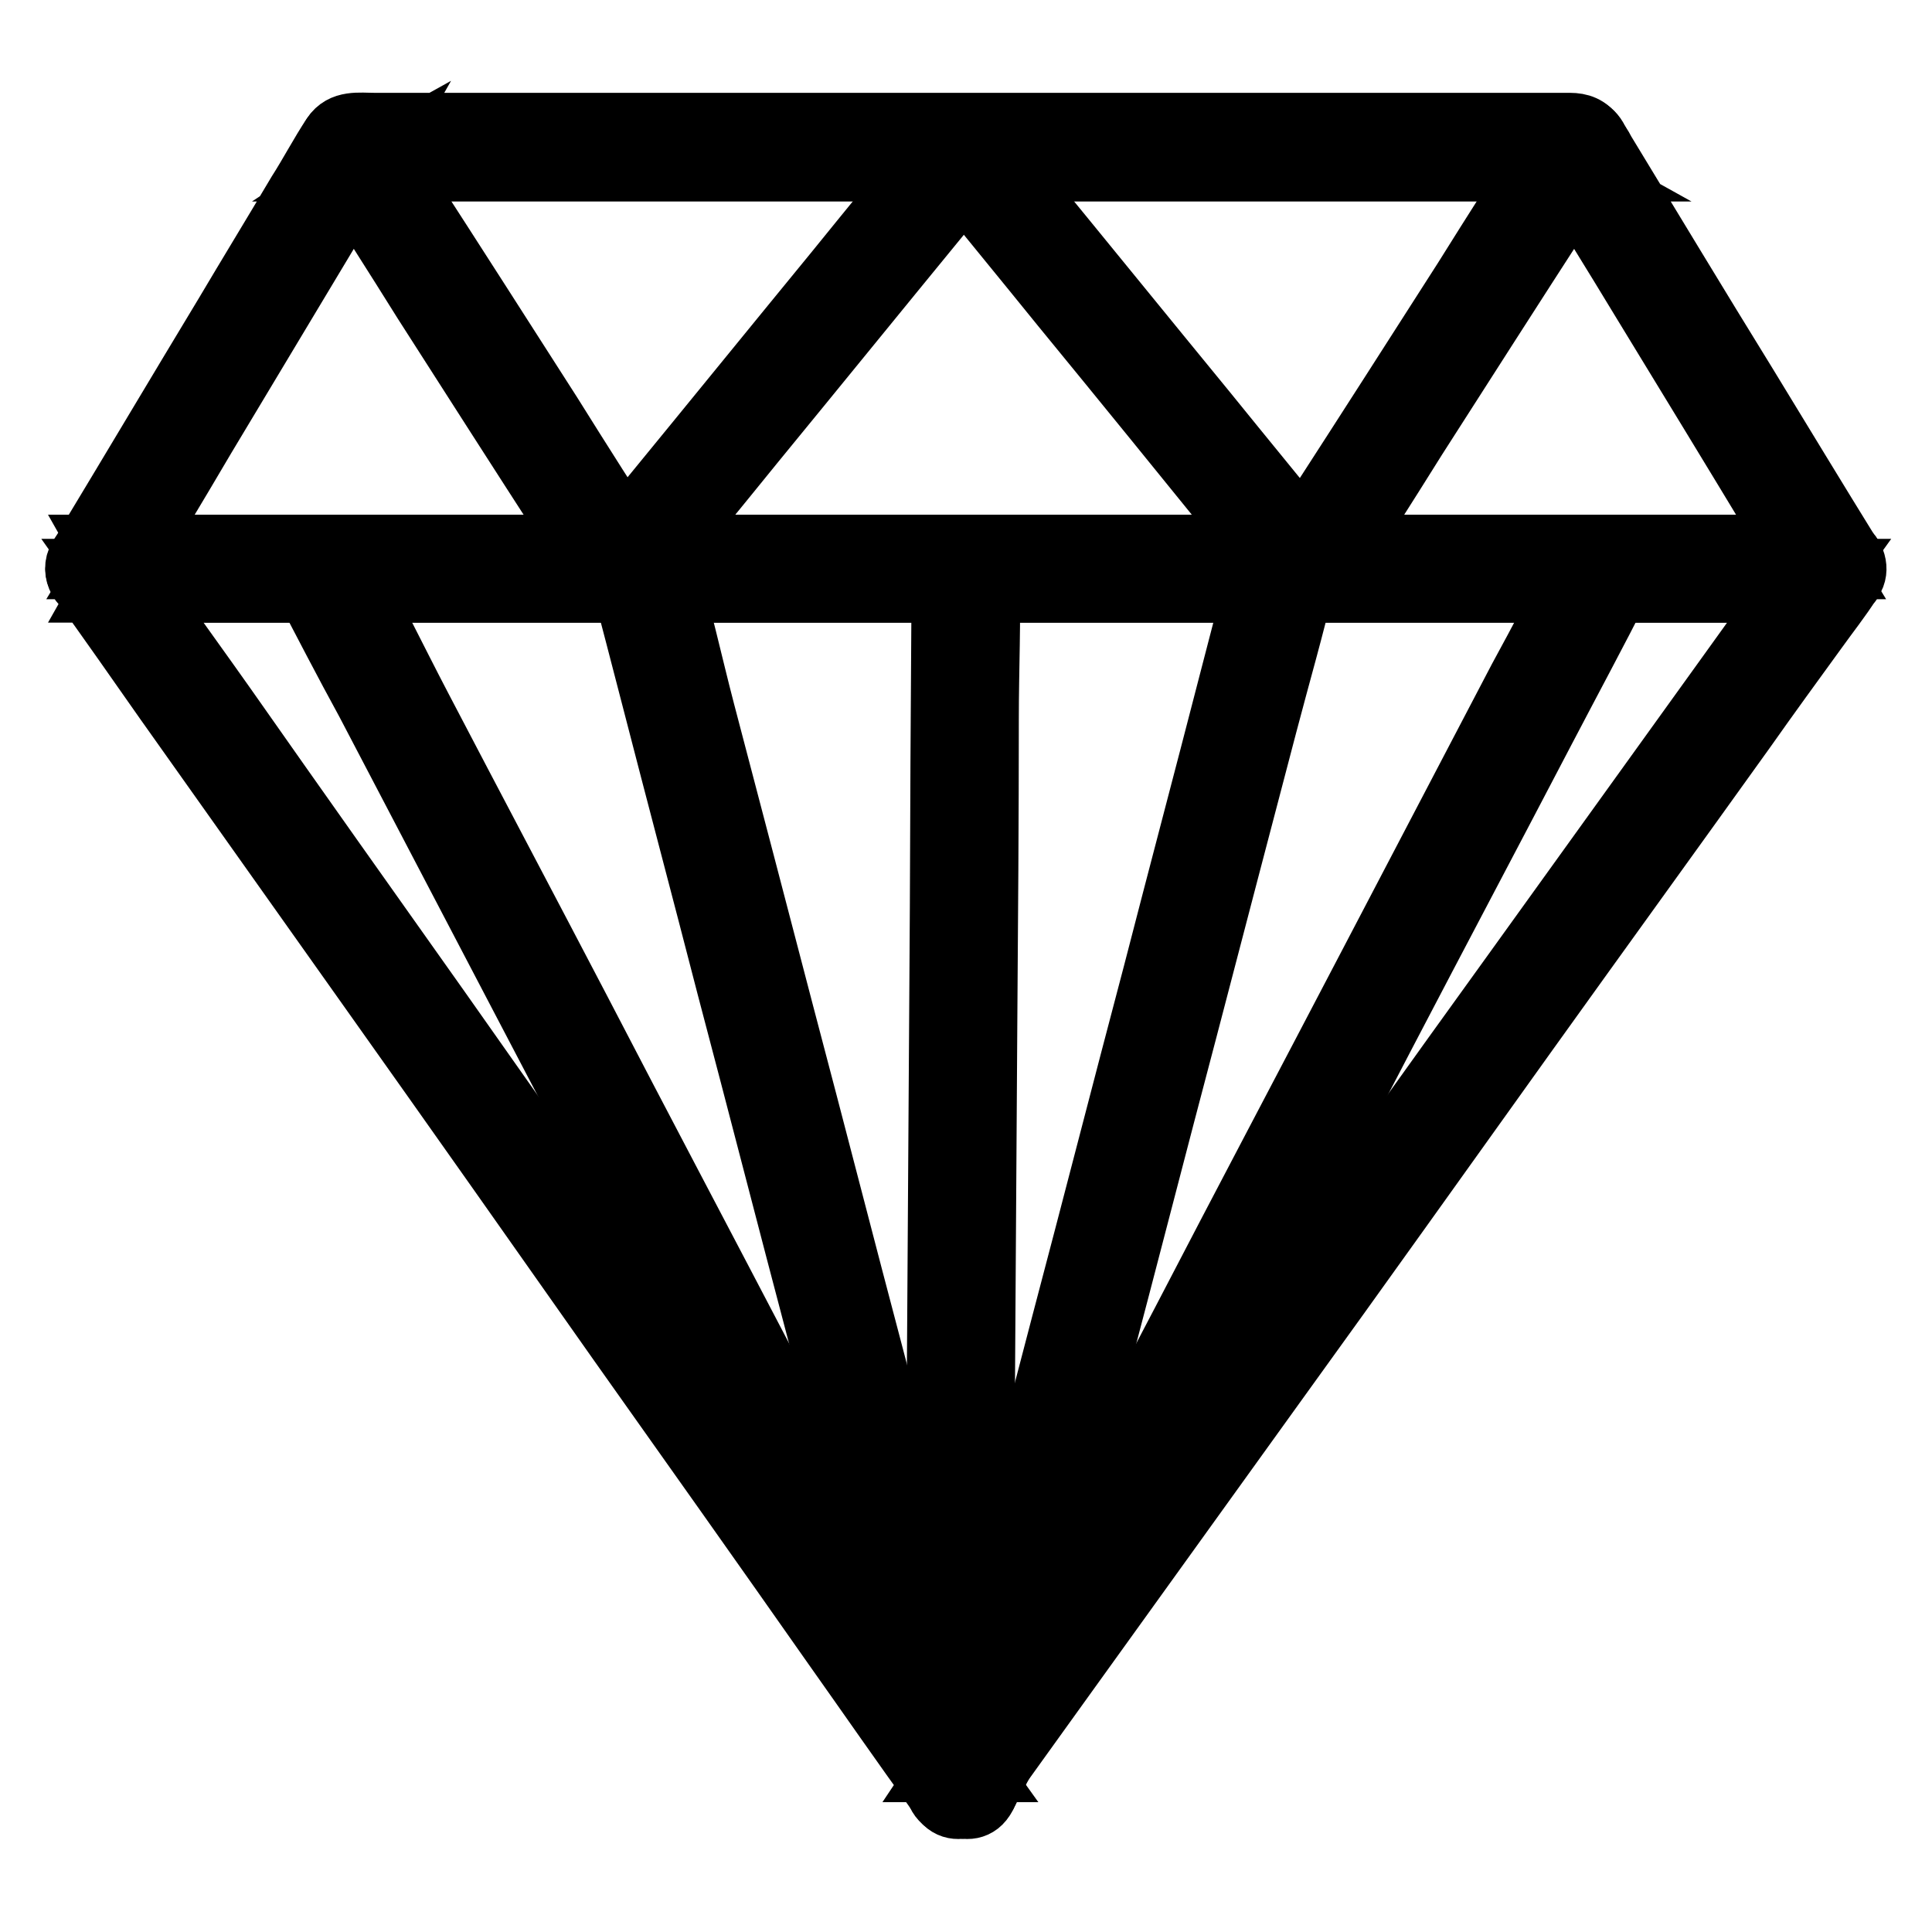 <?xml version="1.0" encoding="utf-8"?>
<!-- Svg Vector Icons : http://www.onlinewebfonts.com/icon -->
<!DOCTYPE svg PUBLIC "-//W3C//DTD SVG 1.1//EN" "http://www.w3.org/Graphics/SVG/1.1/DTD/svg11.dtd">
<svg version="1.1" xmlns="http://www.w3.org/2000/svg" xmlns:xlink="http://www.w3.org/1999/xlink" x="0px" y="0px" viewBox="0 0 256 256" enable-background="new 0 0 256 256" xml:space="preserve">
<g> <path stroke-width="8" fill-opacity="0" stroke="#000000"  d="M242.8,75.4H13.2l33.5-55.8h162.1L242.8,75.4z"/> <path stroke-width="8" fill-opacity="0" stroke="#000000"  d="M242.8,72.2H22.5c-3,0-6-0.2-8.9,0h-0.4c0.9,1.6,1.8,3.1,2.7,4.7c3.8-6.3,7.6-12.6,11.3-18.9l18-30 c1.4-2.3,2.8-4.6,4.1-6.9c-0.9,0.5-1.8,1-2.7,1.6h155.5c2.1,0,4.2,0.2,6.3,0h0.3c-0.9-0.5-1.8-1-2.7-1.6 c3.8,6.3,7.7,12.5,11.5,18.8c6.1,10,12.2,20,18.3,30.1c1.4,2.3,2.8,4.6,4.2,6.9c2.1,3.5,7.5,0.3,5.4-3.2c-4.7-7.6-9.3-15.2-14-22.9 c-6.3-10.2-12.5-20.5-18.7-30.7c-0.4-0.8-0.9-1.5-1.4-2.2c-0.8-1.2-1.9-1.6-3.3-1.6c-2.1,0-4.1,0-6.2,0H49.6c-2,0-4.3-0.4-5.6,1.6 c-1.6,2.4-3,5.1-4.6,7.6c-3.2,5.4-6.5,10.8-9.7,16.2C23.6,51.8,17.6,61.9,11.5,72c-0.3,0.6-0.7,1.2-1.1,1.8c-1.2,2,0.3,4.7,2.7,4.7 h220.3c3,0,6,0.1,8.9,0h0.4C246.9,78.5,246.9,72.2,242.8,72.2L242.8,72.2z"/> <path stroke-width="8" fill-opacity="0" stroke="#000000"  d="M242.8,75.4H13.2l113.9,161.1L242.8,75.4z"/> <path stroke-width="8" fill-opacity="0" stroke="#000000"  d="M242.8,72.2H22.5c-3,0-6-0.1-8.9,0h-0.4c-2.2,0-4.1,2.7-2.7,4.7c3.8,5.3,7.6,10.7,11.3,16 c9.1,12.8,18.2,25.7,27.3,38.5c11,15.5,22,31.1,32.9,46.6c9.5,13.4,19,26.8,28.4,40.2c4.6,6.5,9.1,13,13.8,19.5l0.2,0.3 c1.4,2,4,2,5.4,0l11.5-16c9.2-12.8,18.5-25.7,27.7-38.5c11.2-15.5,22.3-31.1,33.4-46.6c9.6-13.4,19.3-26.8,28.9-40.2 c3.1-4.4,6.3-8.8,9.5-13.2c1.5-2.1,3.1-4.1,4.5-6.3l0.2-0.3c1-1.4,0.3-3.5-1.1-4.3c-1.6-0.9-3.3-0.3-4.3,1.1l-11.5,16 c-9.2,12.8-18.5,25.7-27.7,38.5c-11.2,15.5-22.3,31.1-33.4,46.6c-9.6,13.4-19.3,26.8-28.9,40.2c-3.1,4.4-6.3,8.8-9.5,13.2 c-1.5,2.1-3.1,4.1-4.5,6.3l-0.2,0.3h5.4c-3.8-5.3-7.6-10.7-11.3-16c-9.1-12.8-18.2-25.7-27.3-38.5c-11-15.5-22-31.1-32.9-46.6 c-9.5-13.4-19-26.8-28.4-40.2c-3.1-4.4-6.3-8.8-9.4-13.2c-1.4-2-2.8-4.3-4.4-6.2l-0.2-0.3c-0.9,1.6-1.8,3.1-2.7,4.7h220.3 c3,0,6,0.1,8.9,0h0.4C246.9,78.5,246.9,72.3,242.8,72.2L242.8,72.2z"/> <path stroke-width="8" fill-opacity="0" stroke="#000000"  d="M128,75.4l-0.9,161.1"/> <path stroke-width="8" fill-opacity="0" stroke="#000000"  d="M124.8,75.4l-0.1,16c-0.1,12.8-0.1,25.6-0.2,38.4c-0.1,15.6-0.2,31.1-0.3,46.6c-0.1,13.4-0.2,26.8-0.2,40.2 c0,6.5-0.3,13-0.1,19.5v0.3c0,4.1,6.3,4.1,6.3,0l0.1-16c0.1-12.8,0.1-25.6,0.2-38.4c0.1-15.6,0.2-31.1,0.3-46.6 c0.1-13.4,0.2-26.8,0.2-40.2c0-6.5,0.3-13,0.1-19.5v-0.3C131.2,71.3,124.9,71.3,124.8,75.4z"/> <path stroke-width="8" fill-opacity="0" stroke="#000000"  d="M85.1,75.4l42,161.1"/> <path stroke-width="8" fill-opacity="0" stroke="#000000"  d="M82.1,76.2c1.4,5.3,2.8,10.7,4.2,16.1c3.3,12.8,6.7,25.6,10,38.4c4.1,15.5,8.1,31.1,12.2,46.6 c3.5,13.4,7,26.8,10.5,40.1c1.7,6.5,3.1,13.1,5.1,19.5c0,0.1,0.1,0.2,0.1,0.3c1,3.9,7.1,2.3,6.1-1.7c-1.4-5.3-2.8-10.7-4.2-16.1 c-3.3-12.8-6.7-25.6-10-38.4c-4.1-15.5-8.1-31.1-12.2-46.6c-3.5-13.4-7-26.8-10.5-40.1c-1.7-6.5-3.1-13.1-5.1-19.5 c0-0.1-0.1-0.2-0.1-0.3C87.1,70.6,81.1,72.3,82.1,76.2z"/> <path stroke-width="8" fill-opacity="0" stroke="#000000"  d="M42.7,75.4l84.4,161.1"/> <path stroke-width="8" fill-opacity="0" stroke="#000000"  d="M40,77c2.8,5.4,5.6,10.8,8.5,16.1c6.7,12.8,13.4,25.6,20.1,38.4c8.1,15.5,16.3,31,24.4,46.6 c7,13.4,14.1,26.8,21.1,40.2c3.4,6.5,6.6,13.2,10.2,19.5c0.1,0.1,0.1,0.2,0.2,0.3c1.9,3.6,7.3,0.4,5.4-3.2 c-2.8-5.4-5.6-10.8-8.5-16.1c-6.7-12.8-13.4-25.6-20.1-38.4c-8.1-15.5-16.3-31-24.4-46.6c-7-13.4-14.1-26.8-21.1-40.2 c-3.4-6.5-6.6-13.2-10.2-19.5c-0.1-0.1-0.1-0.2-0.2-0.3C43.5,70.2,38.1,73.4,40,77z"/> <path stroke-width="8" fill-opacity="0" stroke="#000000"  d="M170,75.4l-42,161.1"/> <path stroke-width="8" fill-opacity="0" stroke="#000000"  d="M167,74.5c-1.4,5.3-2.8,10.7-4.2,16.1c-3.3,12.8-6.7,25.6-10,38.4c-4.1,15.5-8.1,31.1-12.2,46.6 c-3.5,13.4-7,26.8-10.5,40.1c-1.7,6.5-3.6,13-5.1,19.5c0,0.1-0.1,0.2-0.1,0.3c-1,3.9,5,5.6,6.1,1.7c1.4-5.3,2.8-10.7,4.2-16.1 c3.3-12.8,6.7-25.6,10-38.4c4.1-15.5,8.1-31.1,12.2-46.6c3.5-13.4,7-26.8,10.5-40.1c1.7-6.5,3.6-13,5.1-19.5c0-0.1,0.1-0.2,0.1-0.3 C174,72.3,168,70.6,167,74.5L167,74.5z"/> <path stroke-width="8" fill-opacity="0" stroke="#000000"  d="M212.4,75.4L128,236.5"/> <path stroke-width="8" fill-opacity="0" stroke="#000000"  d="M209.7,73.8c-2.8,5.4-5.6,10.8-8.5,16.1c-6.7,12.8-13.4,25.6-20.1,38.4c-8.1,15.5-16.3,31-24.4,46.6 c-7,13.4-14.1,26.8-21.1,40.2c-3.4,6.5-6.9,13-10.2,19.5c0,0.1-0.1,0.2-0.2,0.3c-1.9,3.6,3.6,6.8,5.4,3.2 c2.8-5.4,5.6-10.8,8.5-16.1c6.7-12.8,13.4-25.6,20.1-38.4c8.1-15.5,16.3-31,24.4-46.6c7-13.4,14.1-26.8,21.1-40.2 c3.4-6.5,6.9-13,10.2-19.5c0-0.1,0.1-0.2,0.2-0.3C217,73.4,211.6,70.2,209.7,73.8z"/> <path stroke-width="8" fill-opacity="0" stroke="#000000"  d="M128,19.6L82.5,75.4"/> <path stroke-width="8" fill-opacity="0" stroke="#000000"  d="M125.8,17.3c-5.1,6.3-10.2,12.5-15.3,18.8c-8.2,10-16.4,20.1-24.6,30.1c-1.9,2.3-3.7,4.6-5.6,6.9 c-1.1,1.3-1.3,3.2,0,4.4c1.1,1.1,3.4,1.3,4.4,0c5.1-6.3,10.2-12.5,15.3-18.8c8.2-10,16.4-20.1,24.6-30.1c1.9-2.3,3.7-4.6,5.6-6.9 c1.1-1.3,1.3-3.2,0-4.4C129.1,16.2,126.9,16,125.8,17.3z"/> <path stroke-width="8" fill-opacity="0" stroke="#000000"  d="M46.7,19.6l35.8,55.8"/> <path stroke-width="8" fill-opacity="0" stroke="#000000"  d="M44,21.1c4.1,6.3,8.1,12.6,12.1,19c6.4,10,12.8,20,19.2,29.9c1.5,2.3,3,4.7,4.5,7c2.2,3.4,7.6,0.3,5.4-3.2 c-4.1-6.3-8.1-12.6-12.1-19c-6.4-10-12.8-20-19.2-29.9c-1.5-2.3-3-4.7-4.5-7C47.2,14.6,41.8,17.7,44,21.1L44,21.1z"/> <path stroke-width="8" fill-opacity="0" stroke="#000000"  d="M127.5,19.6L173,75.4"/> <path stroke-width="8" fill-opacity="0" stroke="#000000"  d="M125.3,21.8c5.1,6.3,10.2,12.5,15.3,18.8c8.2,10,16.4,20.1,24.5,30.1c1.9,2.3,3.7,4.6,5.6,6.9 c1.1,1.3,3.3,1.1,4.4,0c1.3-1.3,1.1-3.1,0-4.4c-5.1-6.3-10.2-12.5-15.3-18.8c-8.2-10-16.4-20.1-24.6-30.1c-1.9-2.3-3.7-4.6-5.6-6.9 c-1.1-1.3-3.3-1.1-4.4,0C123.9,18.7,124.2,20.5,125.3,21.8L125.3,21.8z"/> <path stroke-width="8" fill-opacity="0" stroke="#000000"  d="M208.8,19.6L173,75.4"/> <path stroke-width="8" fill-opacity="0" stroke="#000000"  d="M206,18c-4.1,6.3-8.1,12.6-12.1,19c-6.4,10-12.8,20-19.2,29.9c-1.5,2.3-3,4.7-4.5,7 c-2.2,3.4,3.2,6.6,5.4,3.2c4.1-6.3,8.1-12.6,12.1-19c6.4-10,12.8-20,19.2-29.9c1.5-2.3,3-4.7,4.5-7C213.7,17.7,208.2,14.6,206,18z" /></g>
</svg>